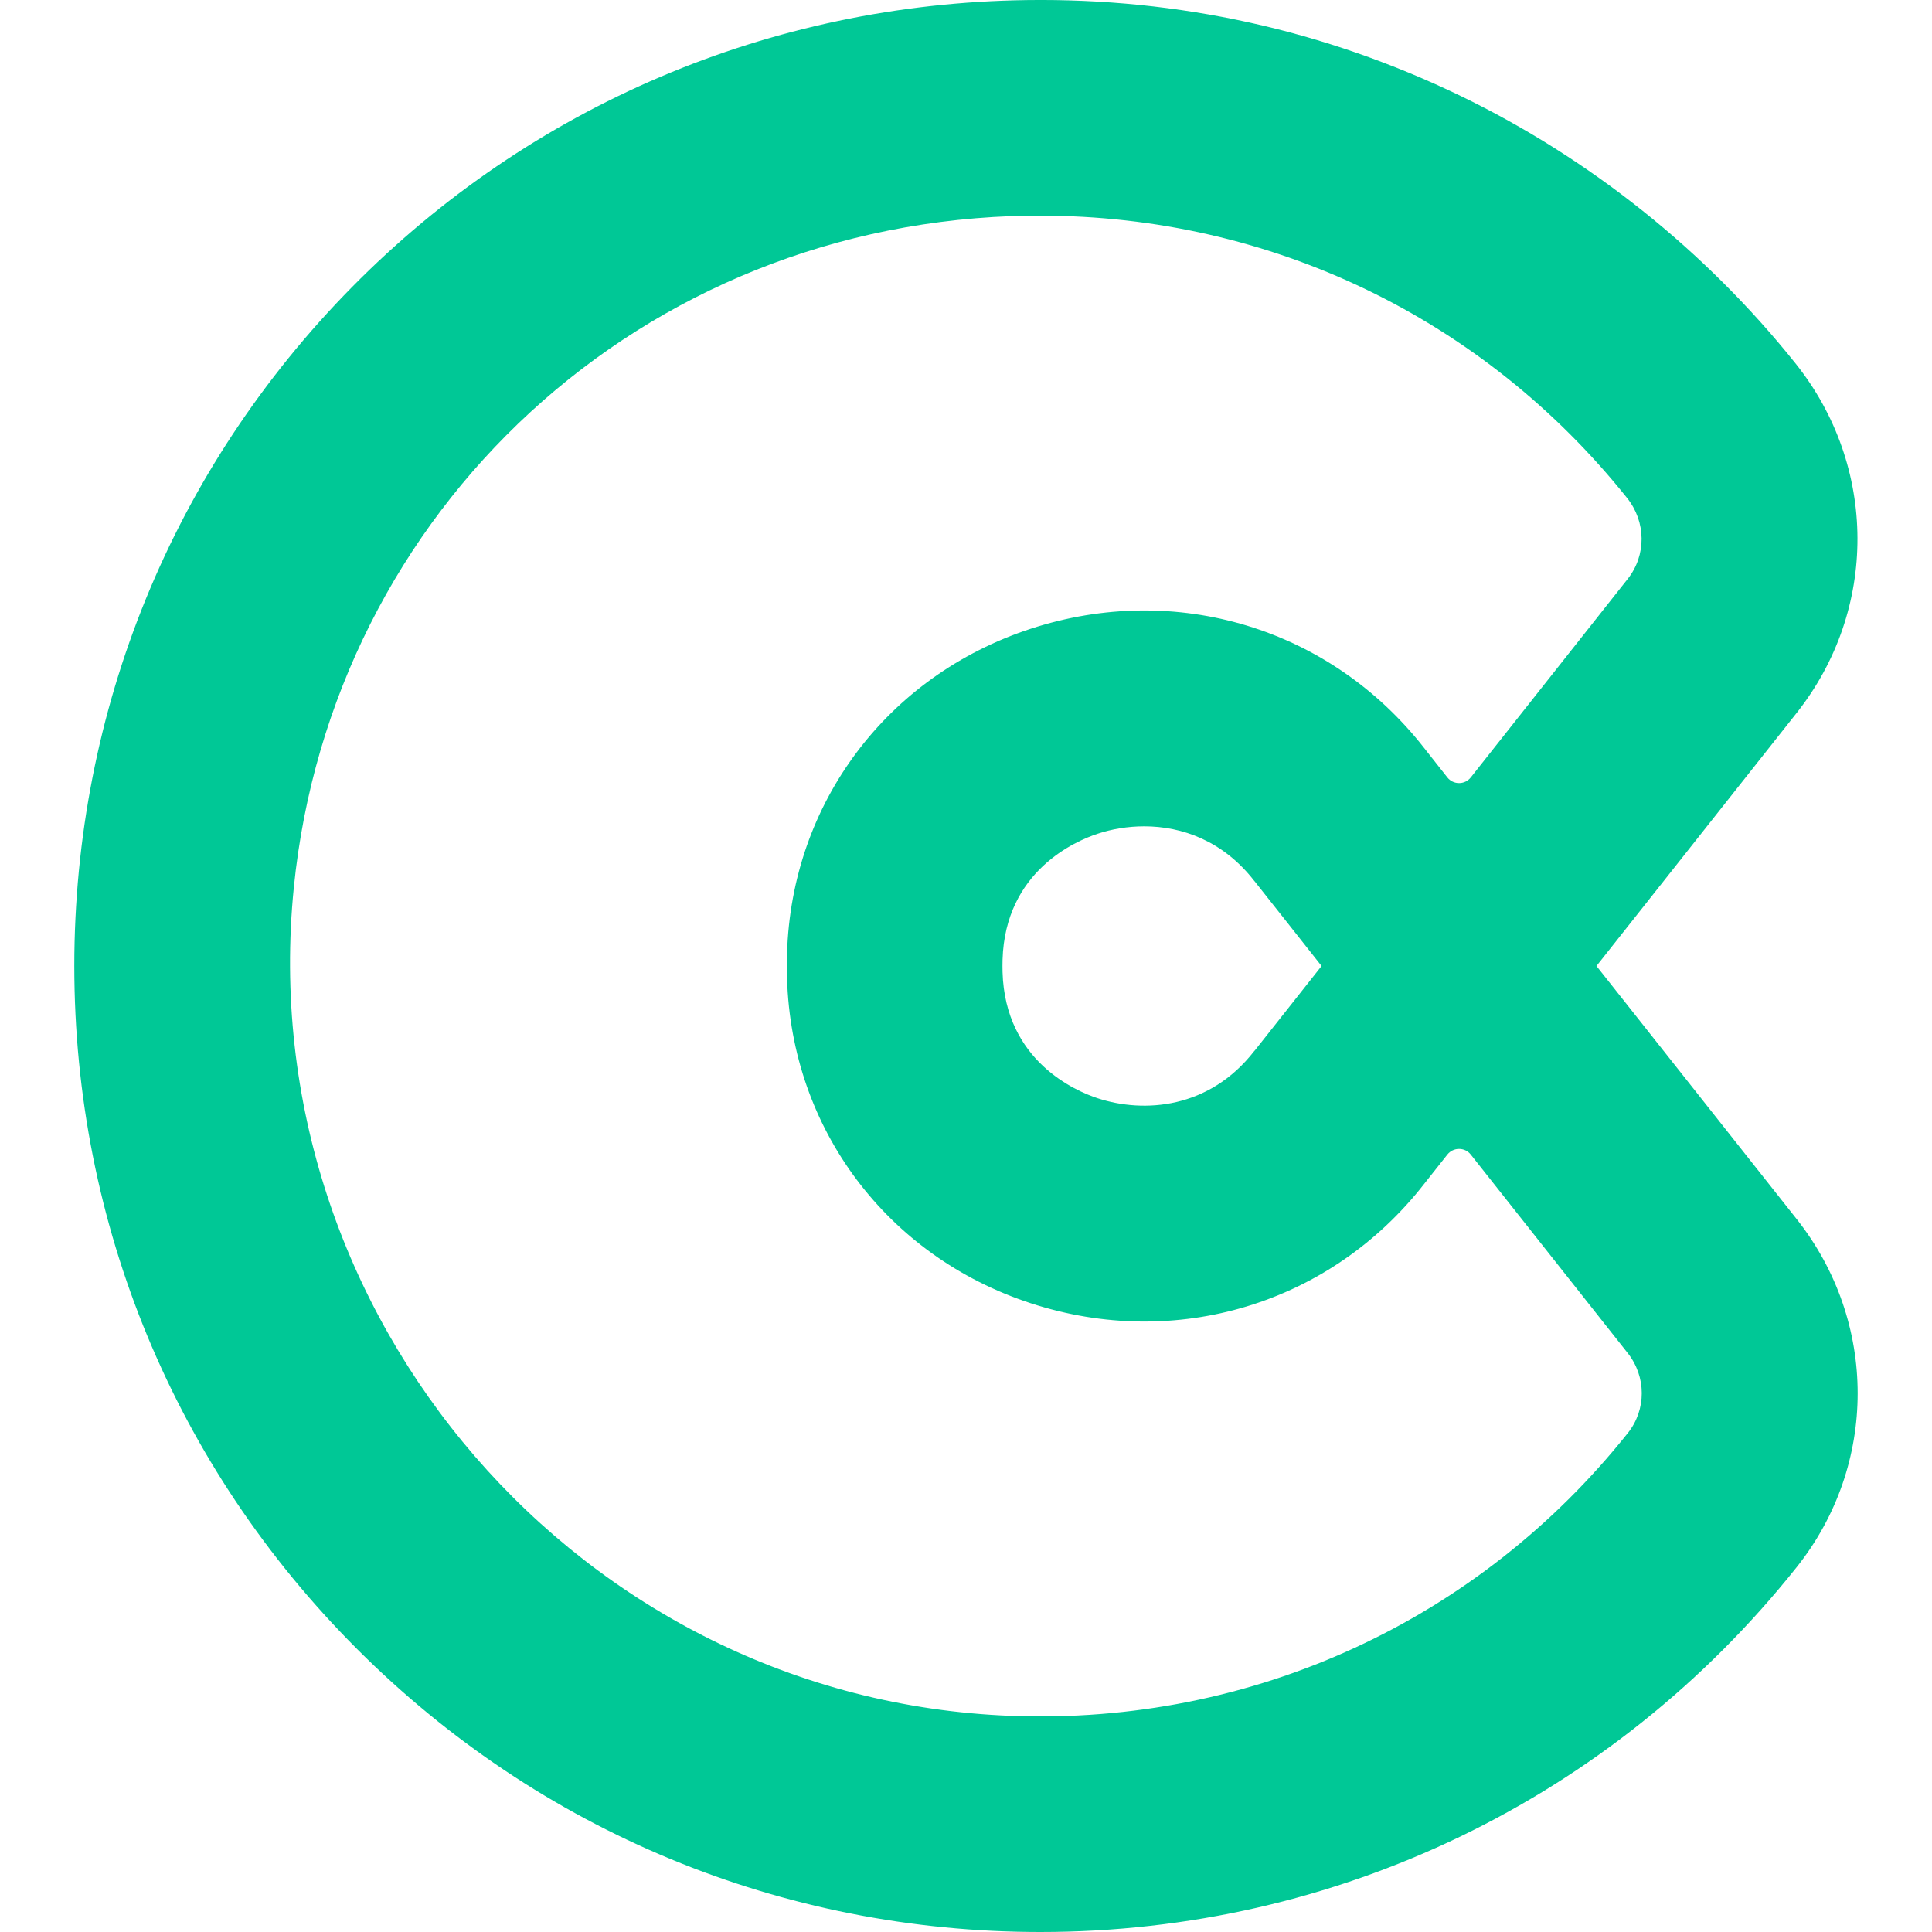<svg
  width="1em"
  height="1em"
  viewBox="0 0 24 24"
  fill="none"
  xmlns="http://www.w3.org/2000/svg"
>
  <path
    fillRule="evenodd"
    clipRule="evenodd"
    d="M14.214 10.265C14.009 10.265 13.811 10.299 13.636 10.357C13.367 10.445 12.486 10.818 12.454 11.923C12.454 11.949 12.453 11.974 12.453 12C12.453 12.025 12.454 12.05 12.454 12.076C12.486 13.182 13.367 13.555 13.636 13.643C14.21 13.831 15.022 13.775 15.581 13.056C15.584 13.054 15.586 13.051 15.588 13.049L16.417 12L15.588 10.951C15.586 10.948 15.584 10.946 15.581 10.943C15.193 10.444 14.682 10.265 14.214 10.265ZM12.924 2.679C12.88 2.679 12.835 2.679 12.791 2.679C7.968 2.746 4.123 6.337 3.65 11.024C3.114 16.348 7.21 21.11 12.558 21.315C15.554 21.429 18.366 20.133 20.223 17.8C20.453 17.51 20.452 17.101 20.219 16.807L18.27 14.342C18.196 14.249 18.054 14.249 17.98 14.342L17.692 14.706C16.528 16.198 14.609 16.78 12.803 16.189C11.018 15.605 9.831 14.021 9.777 12.155C9.775 12.104 9.774 12.052 9.774 12C9.774 11.948 9.775 11.896 9.777 11.844C9.831 9.979 11.019 8.395 12.803 7.811C14.609 7.22 16.527 7.802 17.692 9.293L17.98 9.658C18.054 9.751 18.196 9.751 18.27 9.658L20.219 7.193C20.453 6.898 20.45 6.484 20.212 6.186C18.427 3.952 15.777 2.679 12.924 2.679ZM12.924 24C9.717 24 6.703 22.752 4.437 20.486C2.171 18.22 0.923 15.206 0.923 12C0.923 8.818 2.148 5.824 4.371 3.568C6.595 1.312 9.572 0.045 12.754 0.001C14.643 -0.025 16.456 0.376 18.143 1.191C19.749 1.968 21.188 3.117 22.305 4.515C23.325 5.792 23.331 7.576 22.32 8.855L19.832 12L22.32 15.145C23.329 16.421 23.329 18.199 22.319 19.468C20.027 22.348 16.602 24 12.924 24Z"
    fill="#00C896"
  />
</svg>
